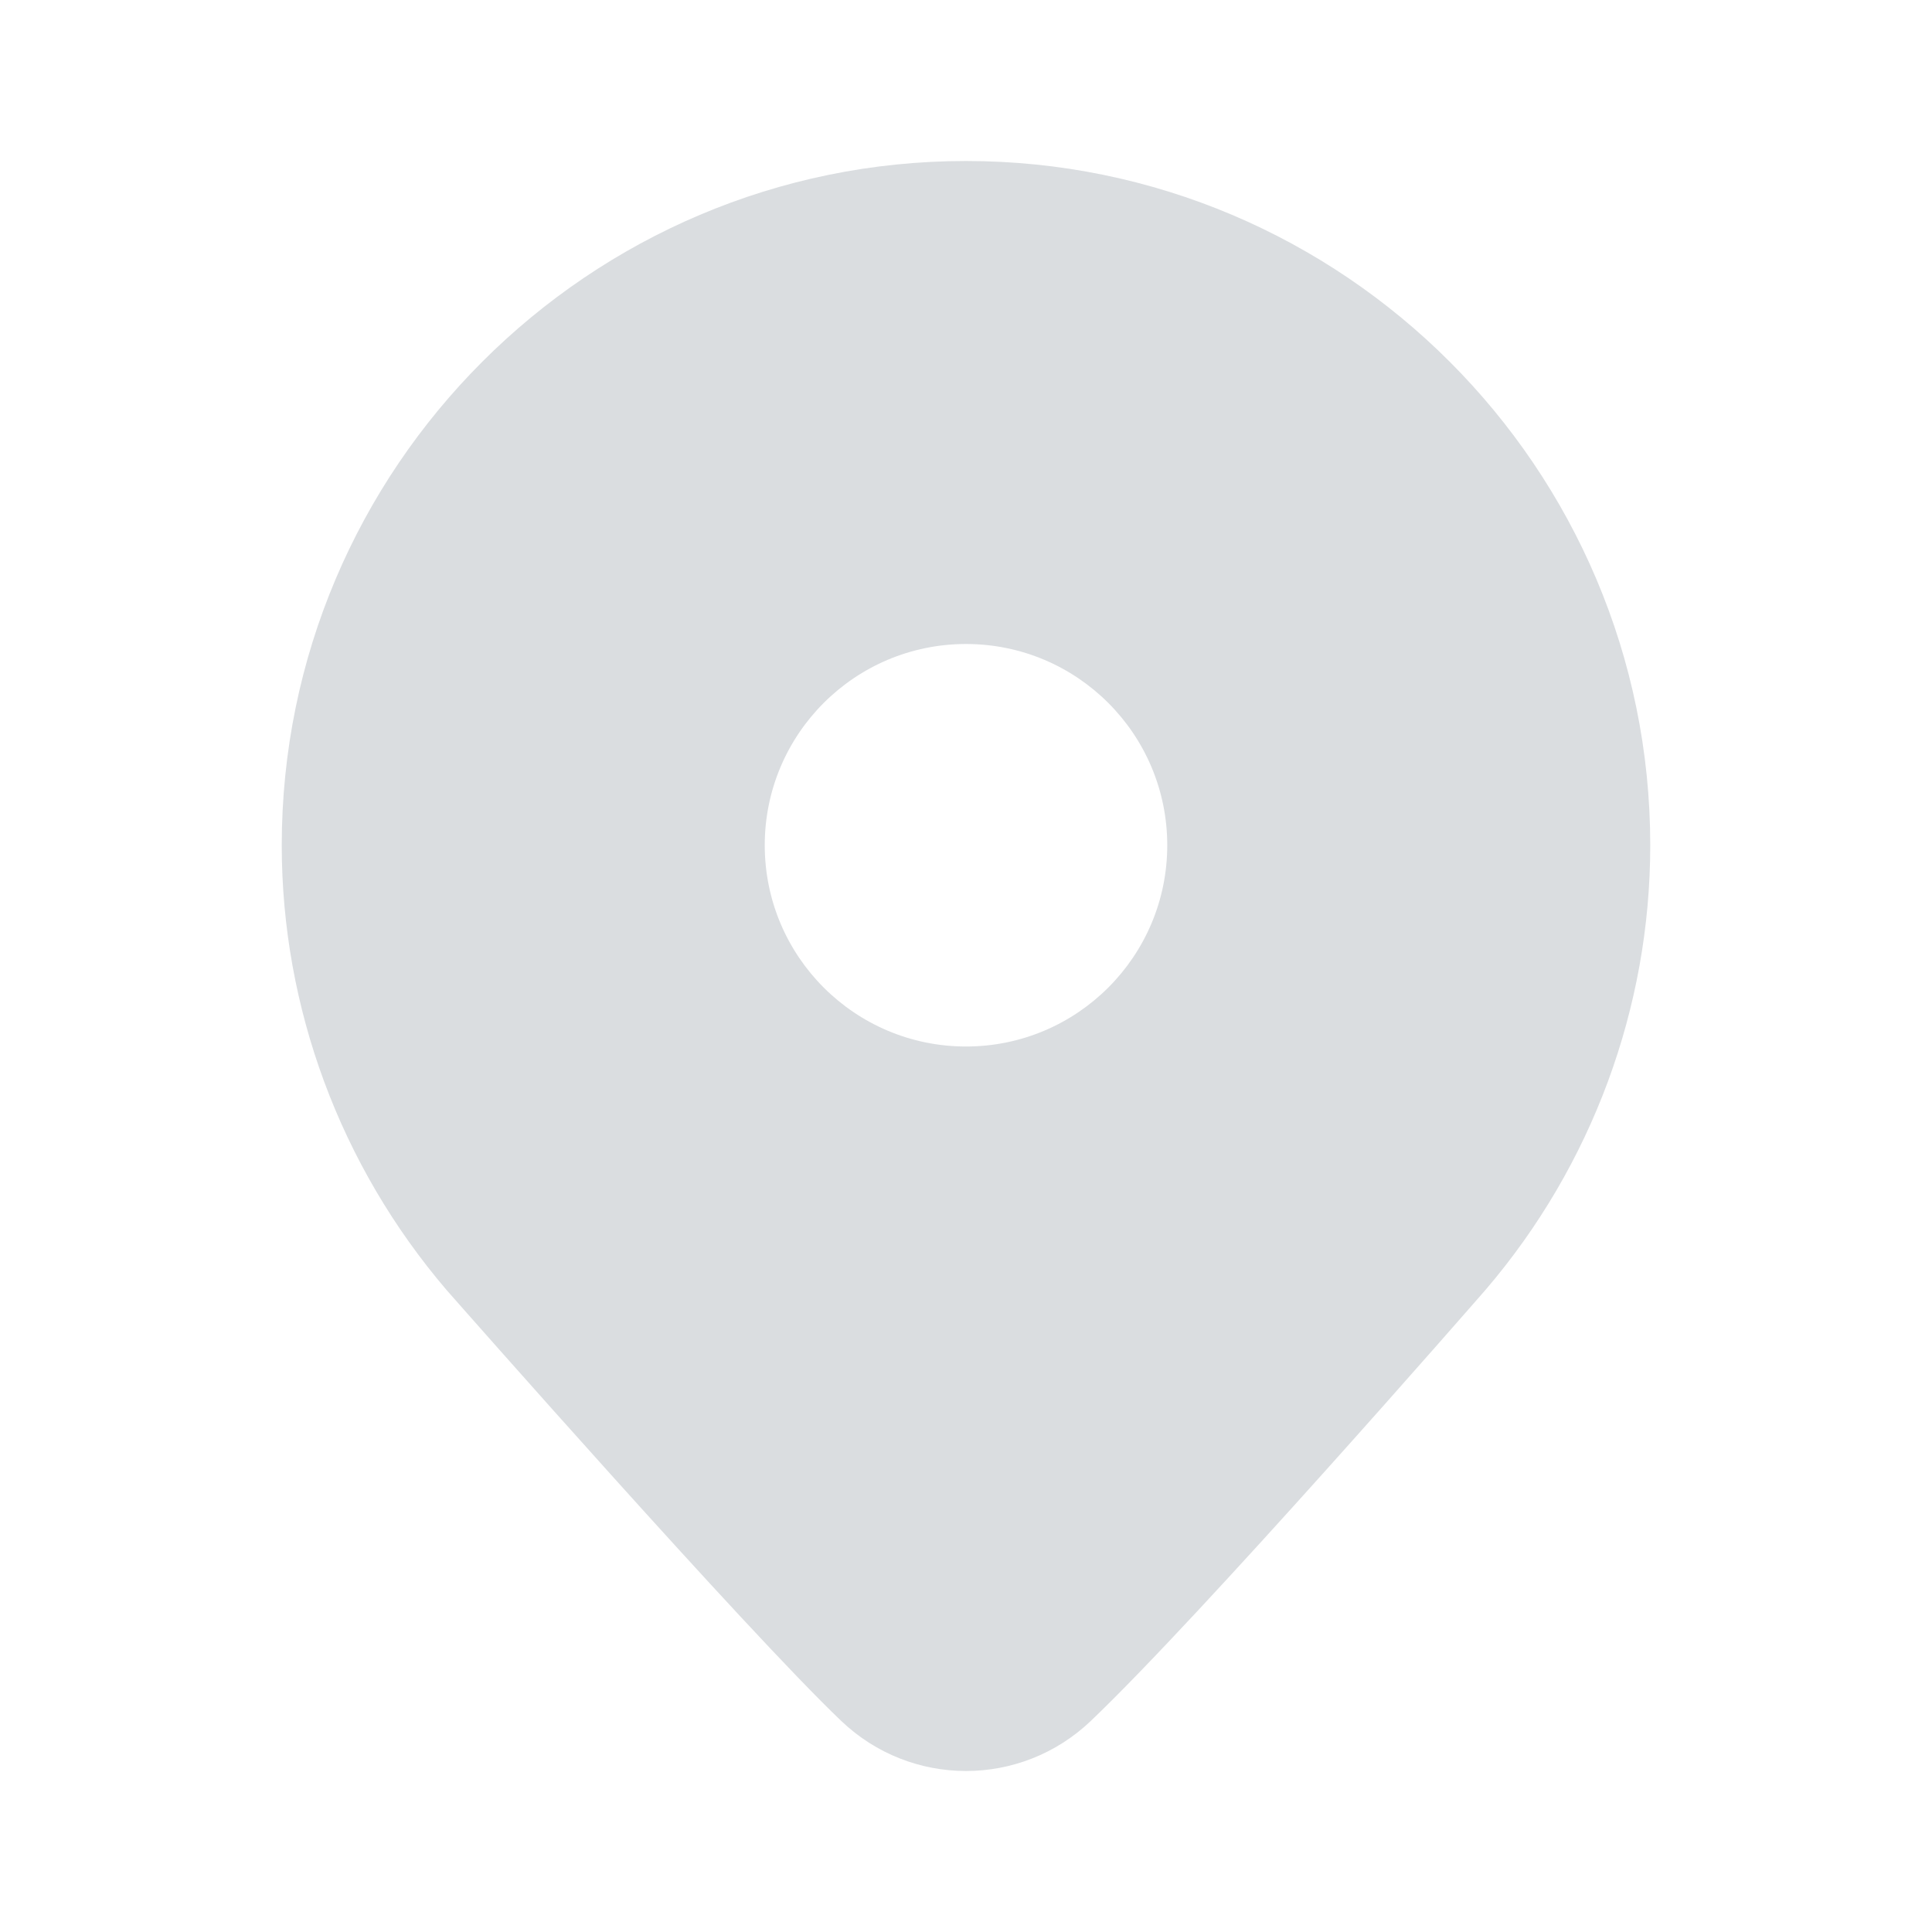 ﻿<?xml version="1.0" encoding="utf-8"?>
<svg xmlns="http://www.w3.org/2000/svg" viewBox="0 0 48 48" width="144" height="144">
  <path d="M24,4C14.626,4,7,11.626,7,21c0,4.036,1.449,7.953,4.093,11.048c0.302,0.343,7.427,8.439,9.807,10.708C21.769,43.585,22.884,44,24,44s2.231-0.415,3.101-1.244c2.767-2.639,9.524-10.385,9.82-10.725C39.551,28.953,41,25.036,41,21C41,11.626,33.374,4,24,4z M24,26c-2.761,0-5-2.239-5-5s2.239-5,5-5s5,2.239,5,5S26.761,26,24,26z" fill="#DADDE0" />
</svg>